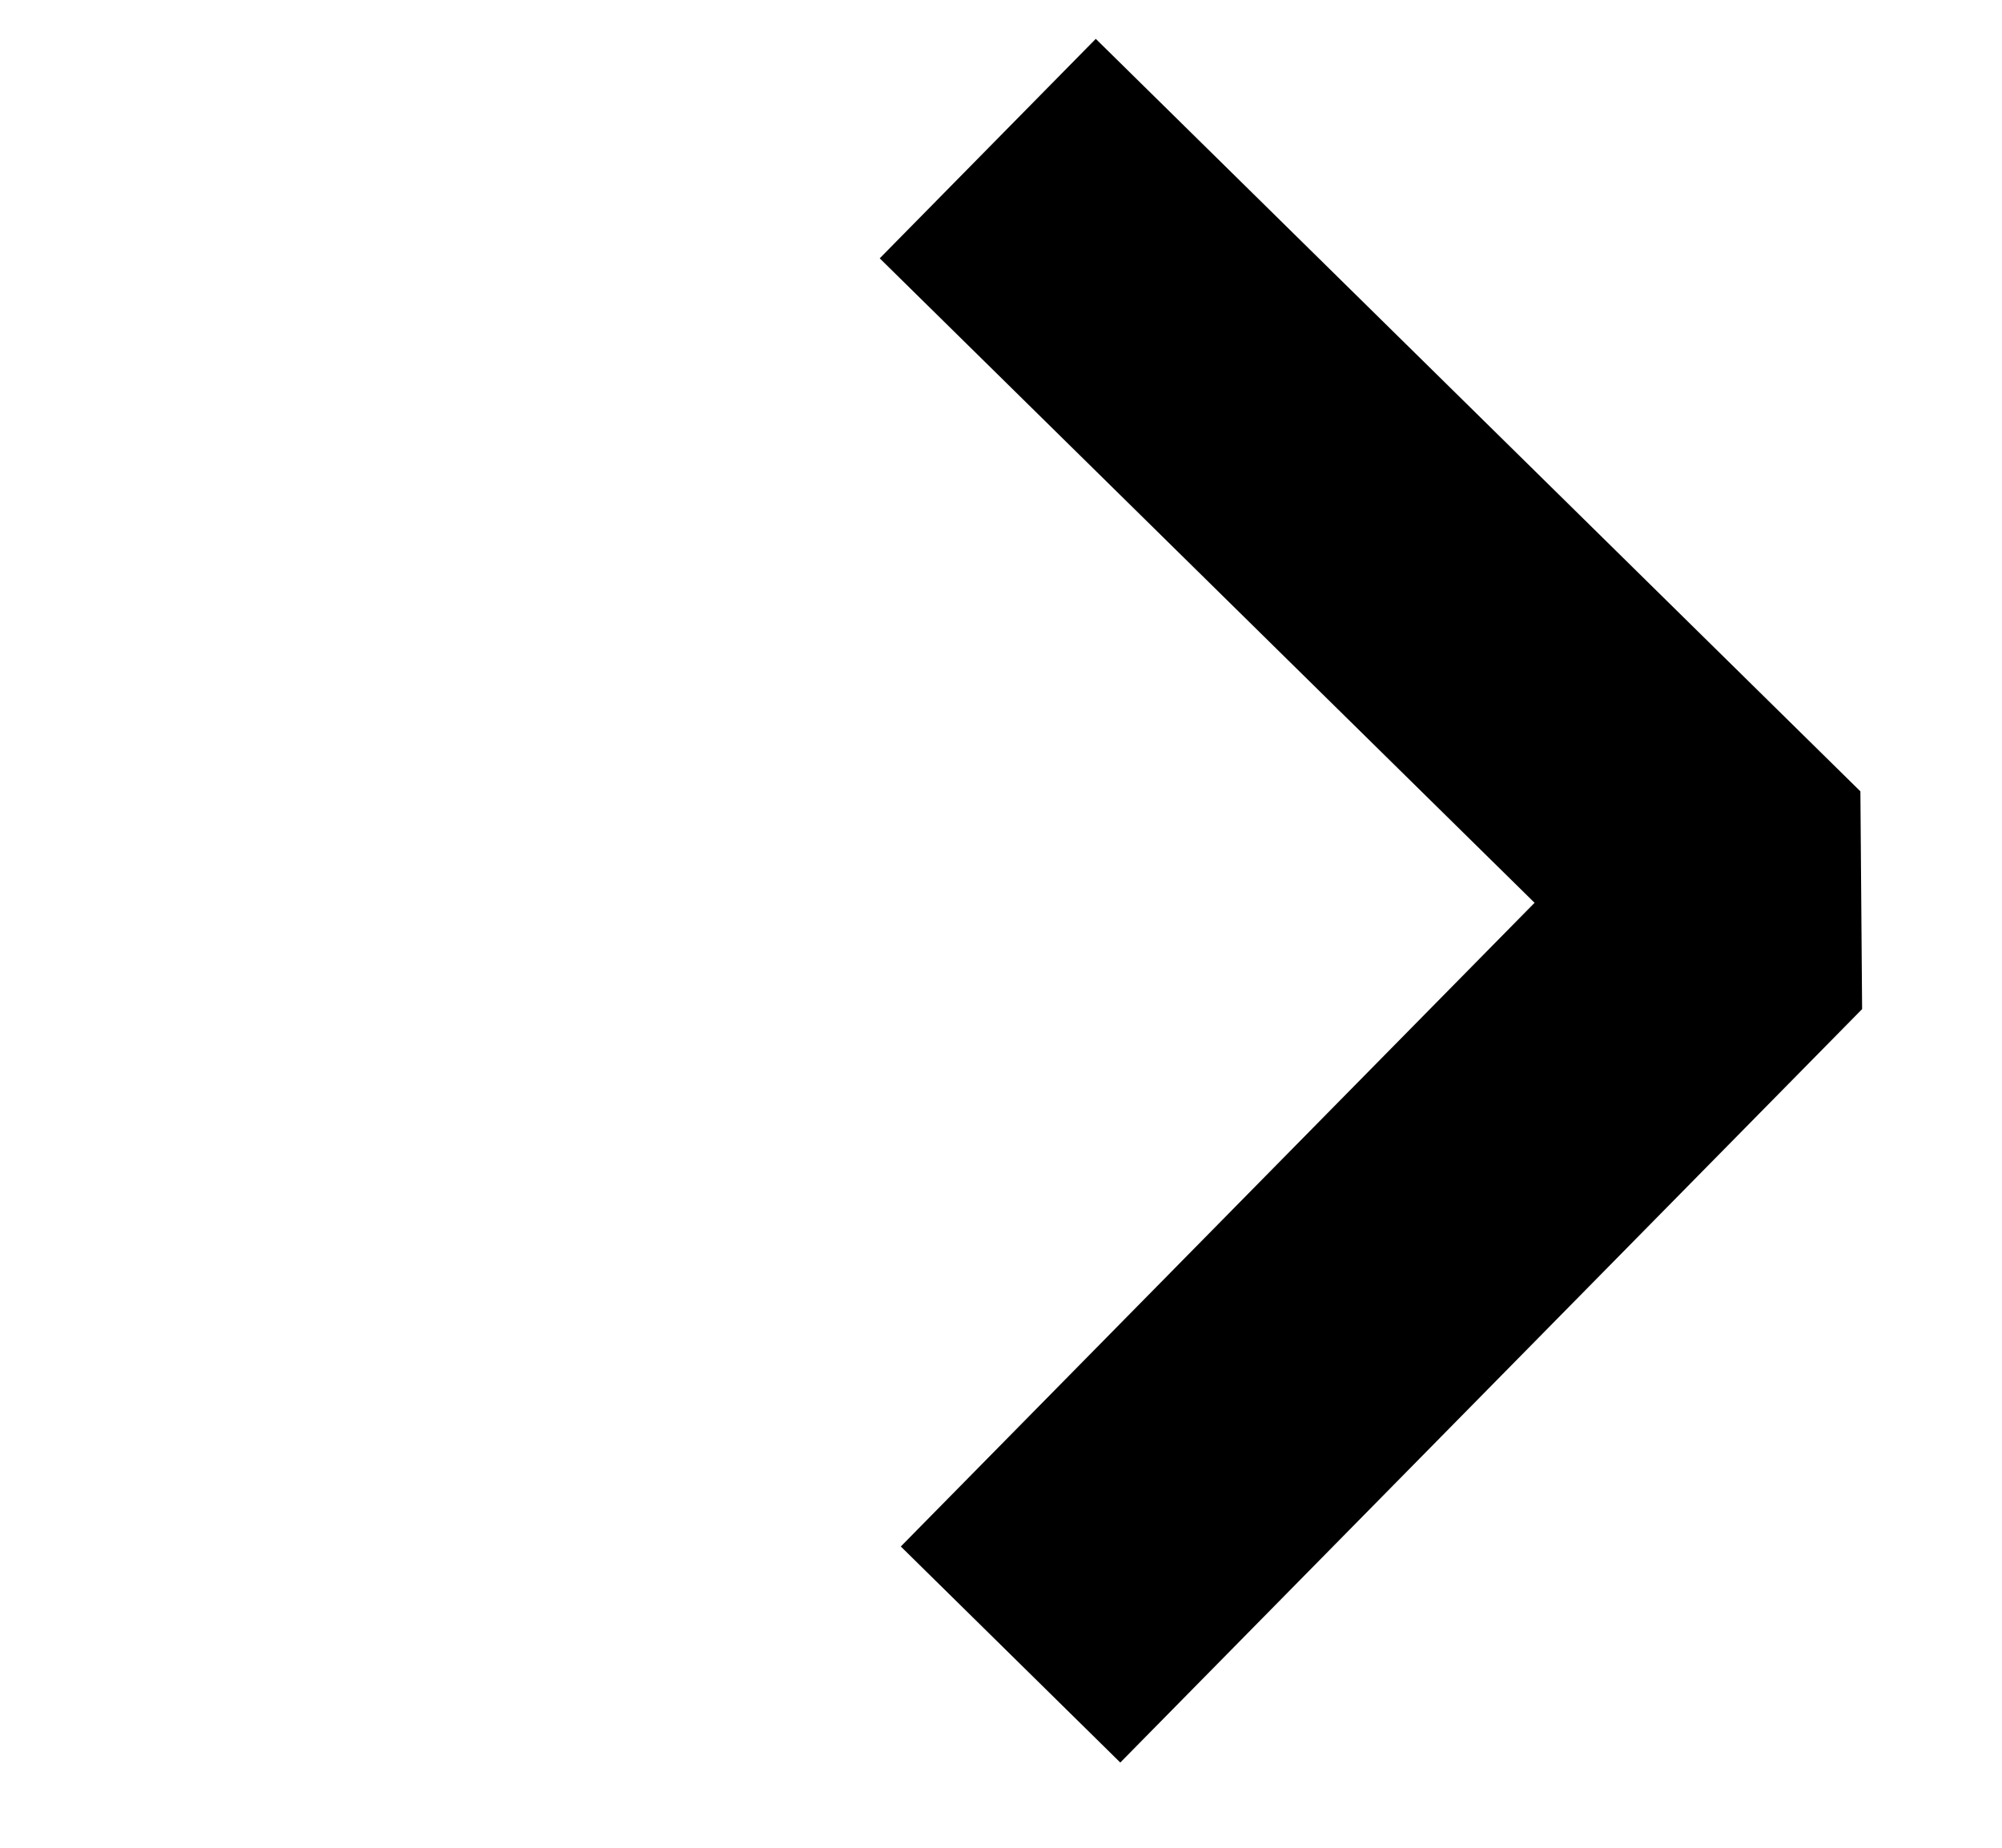 <svg width="13" height="12" viewBox="0 0 13 12" fill="none" xmlns="http://www.w3.org/2000/svg">
<path d="M0.689 5.953H10.69" stroke="black" stroke-width="../other/2"/>
<path d="M6.414 0.965L11.379 5.852L6.562 10.745" stroke="black" stroke-width="2" stroke-linejoin="bevel"/>
</svg>
